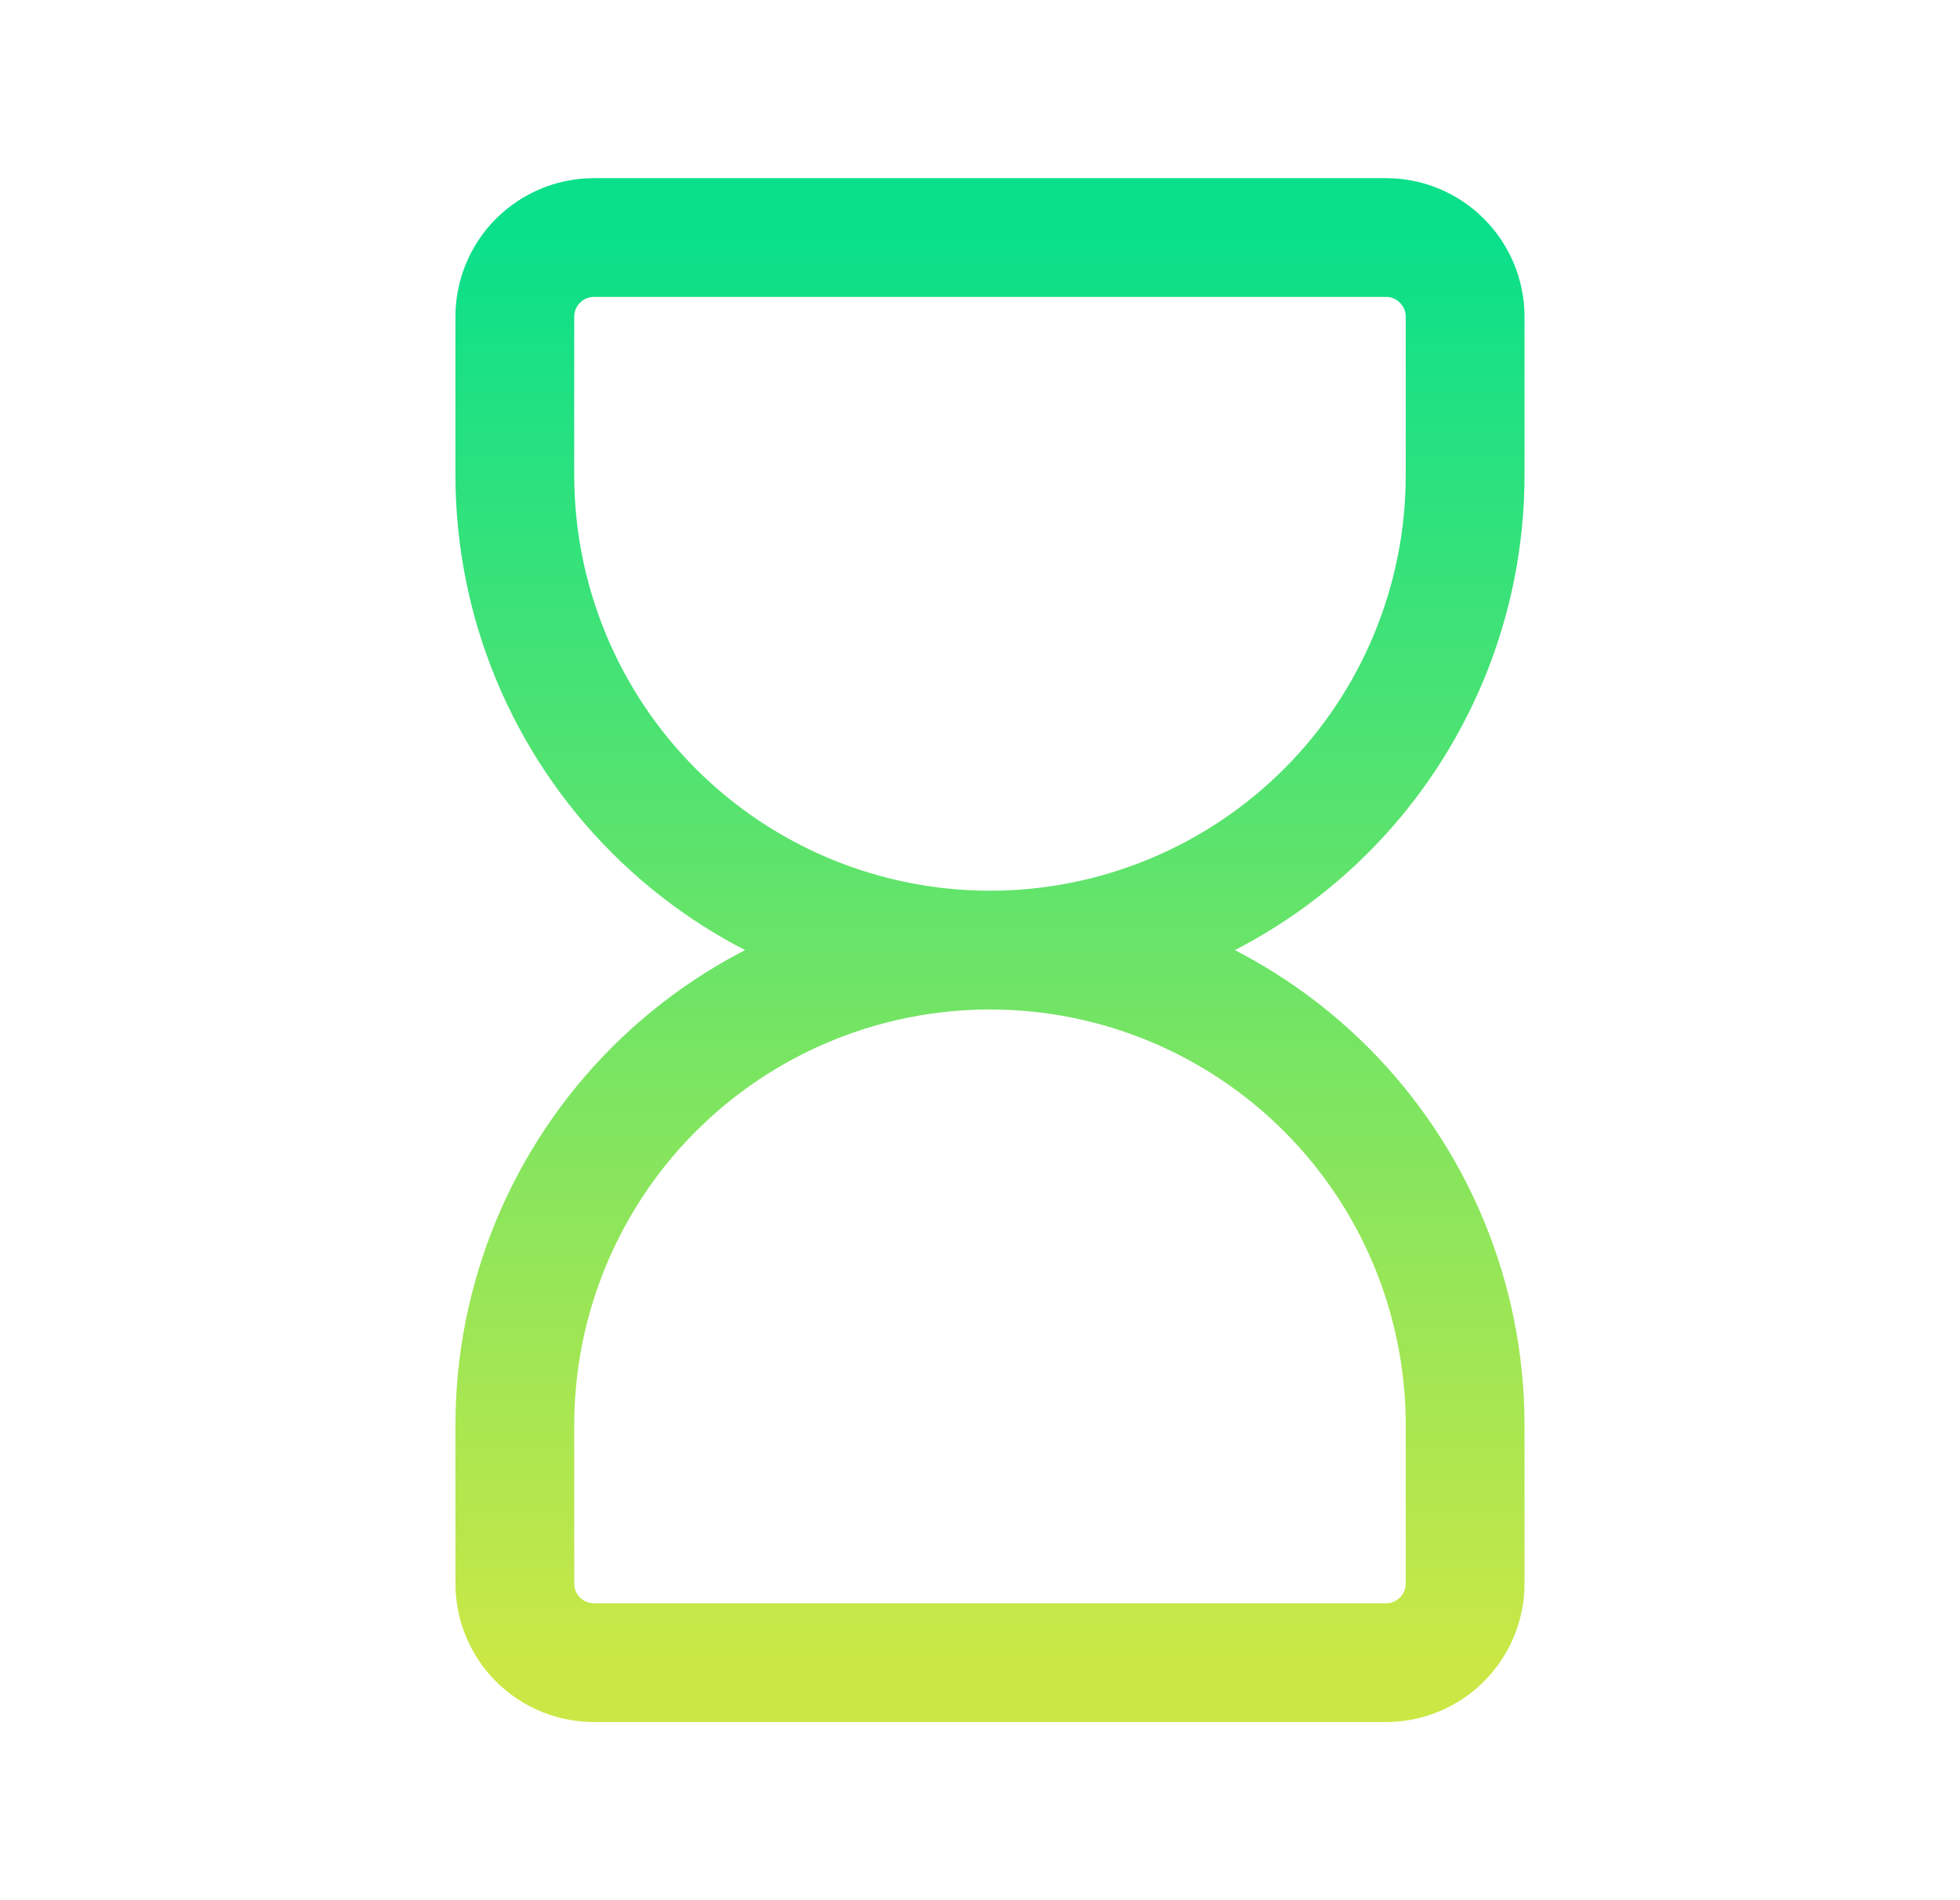 <?xml version="1.0" encoding="UTF-8"?>
<svg xmlns="http://www.w3.org/2000/svg" width="33" height="32" viewBox="0 0 33 32" fill="none">
  <path d="M16.668 16C14.546 16 12.511 16.843 11.011 18.343C9.511 19.843 8.668 21.878 8.668 24V26.667C8.668 27.02 8.808 27.359 9.058 27.61C9.309 27.86 9.648 28 10.001 28H23.335C23.688 28 24.027 27.86 24.277 27.61C24.527 27.359 24.668 27.02 24.668 26.667V24C24.668 21.878 23.825 19.843 22.325 18.343C20.825 16.843 18.79 16 16.668 16ZM16.668 16C14.546 16 12.511 15.157 11.011 13.657C9.511 12.157 8.668 10.122 8.668 8V5.333C8.668 4.98 8.808 4.641 9.058 4.391C9.309 4.14 9.648 4 10.001 4H23.335C23.688 4 24.027 4.14 24.277 4.391C24.527 4.641 24.668 4.98 24.668 5.333V8C24.668 10.122 23.825 12.157 22.325 13.657C20.825 15.157 18.79 16 16.668 16Z" stroke="url(#paint0_linear_10002_17578)" stroke-width="2" stroke-linecap="round" stroke-linejoin="round"></path>
  <defs>
    <linearGradient id="paint0_linear_10002_17578" x1="16.668" y1="4" x2="16.668" y2="28" gradientUnits="userSpaceOnUse">
      <stop stop-color="#0AE08A"></stop>
      <stop offset="1" stop-color="#CAE845"></stop>
    </linearGradient>
  </defs>
</svg>
